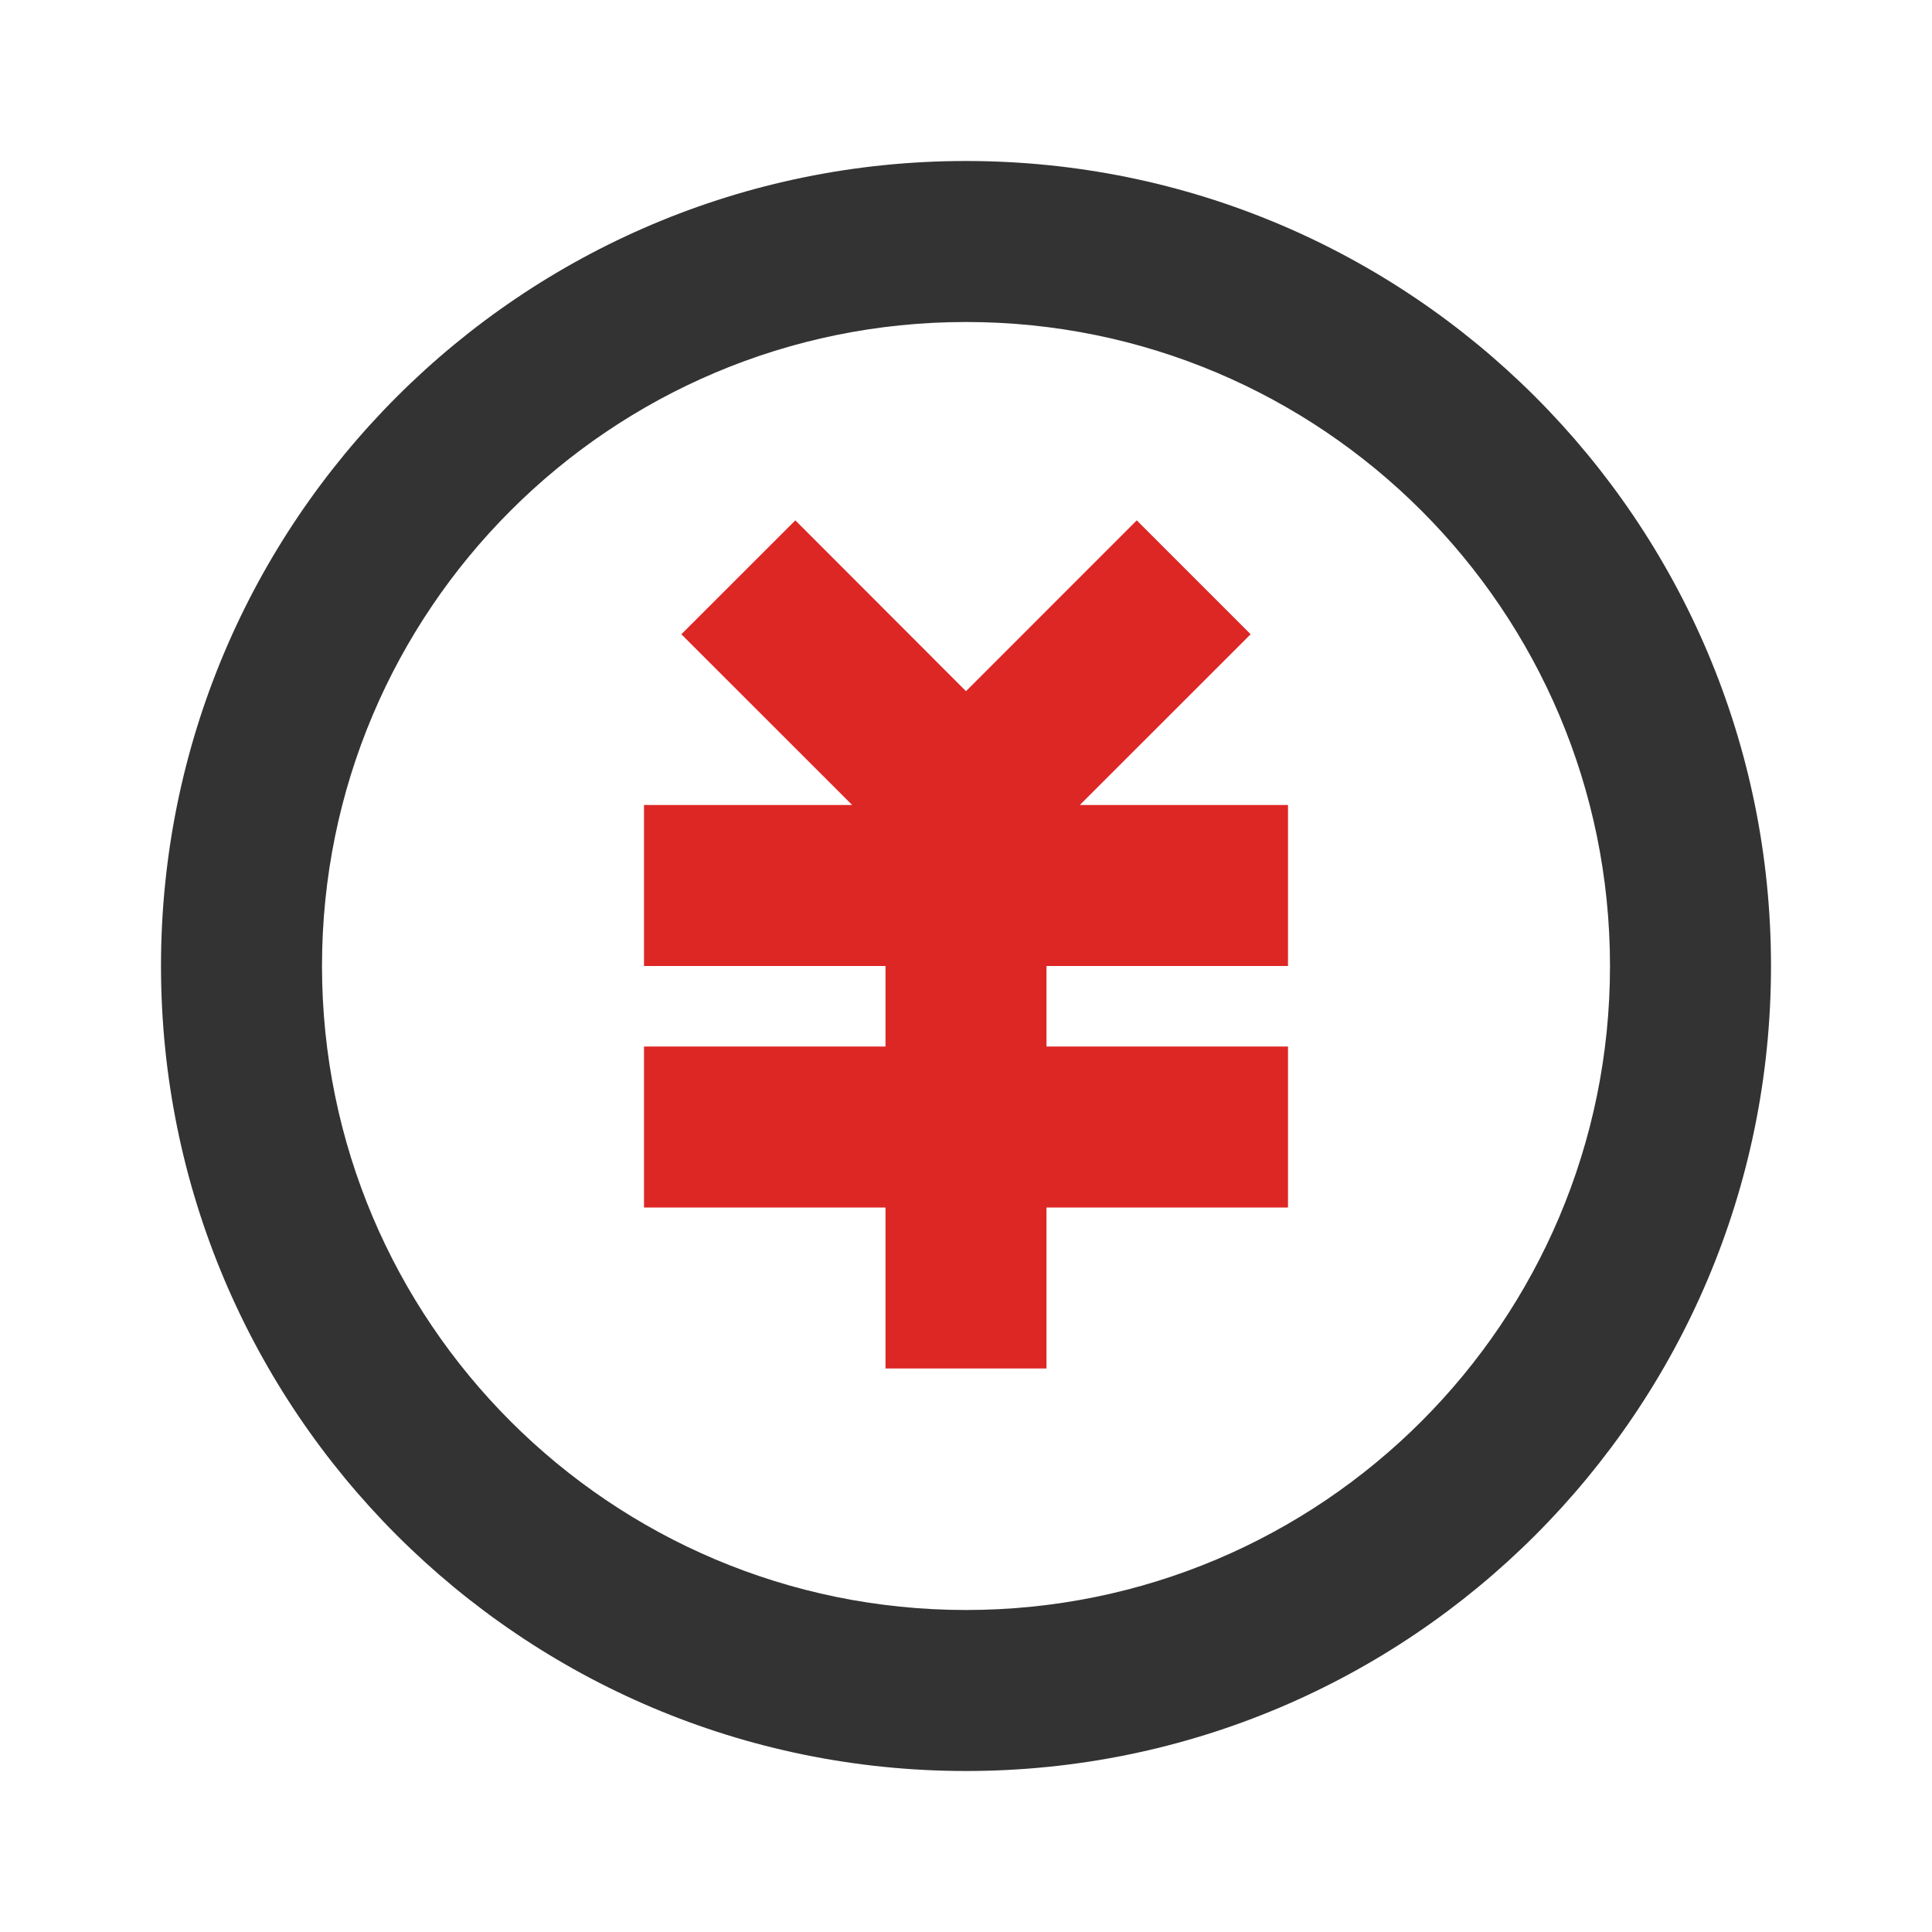 <svg xmlns="http://www.w3.org/2000/svg" xmlns:xlink="http://www.w3.org/1999/xlink" fill="none" version="1.1" width="48" height="48" viewBox="0 0 48 48"><defs><clipPath id="master_svg0_532_3090"><rect x="0" y="0" width="48" height="48" rx="0"/></clipPath><radialGradient cx="0" cy="0" r="1" gradientUnits="userSpaceOnUse" id="master_svg1_532_6444" gradientTransform="translate(24 24) rotate(90) scale(14.957 14.957)"><stop offset="42.857%" stop-color="#DD2725" stop-opacity="1"/><stop offset="82.143%" stop-color="#DD2725" stop-opacity="1"/><stop offset="90%" stop-color="#333333" stop-opacity="1"/></radialGradient></defs><g clip-path="url(#master_svg0_532_3090)"><g></g><g><path d="M24,44C12.954,44,4,35.046,4,24C4,12.954,12.954,4,24,4C35.046,4,44,12.954,44,24C44,35.046,35.046,44,24,44ZM24,40C32.837,40,40,32.837,40,24C40,15.163,32.837,8,24,8C15.163,8,8,15.163,8,24C8,32.837,15.163,40,24,40ZM26,26L32,26L32,30L26,30L26,34L22,34L22,30L16,30L16,26L22,26L22,24L16,24L16,20L21.172,20L16.928,15.758L19.76,12.928L24,17.172L28.242,12.928L31.072,15.758L26.828,20L32,20L32,24L26,24L26,26Z" fill="url(#master_svg1_532_6444)" fill-opacity="1"/></g></g></svg>